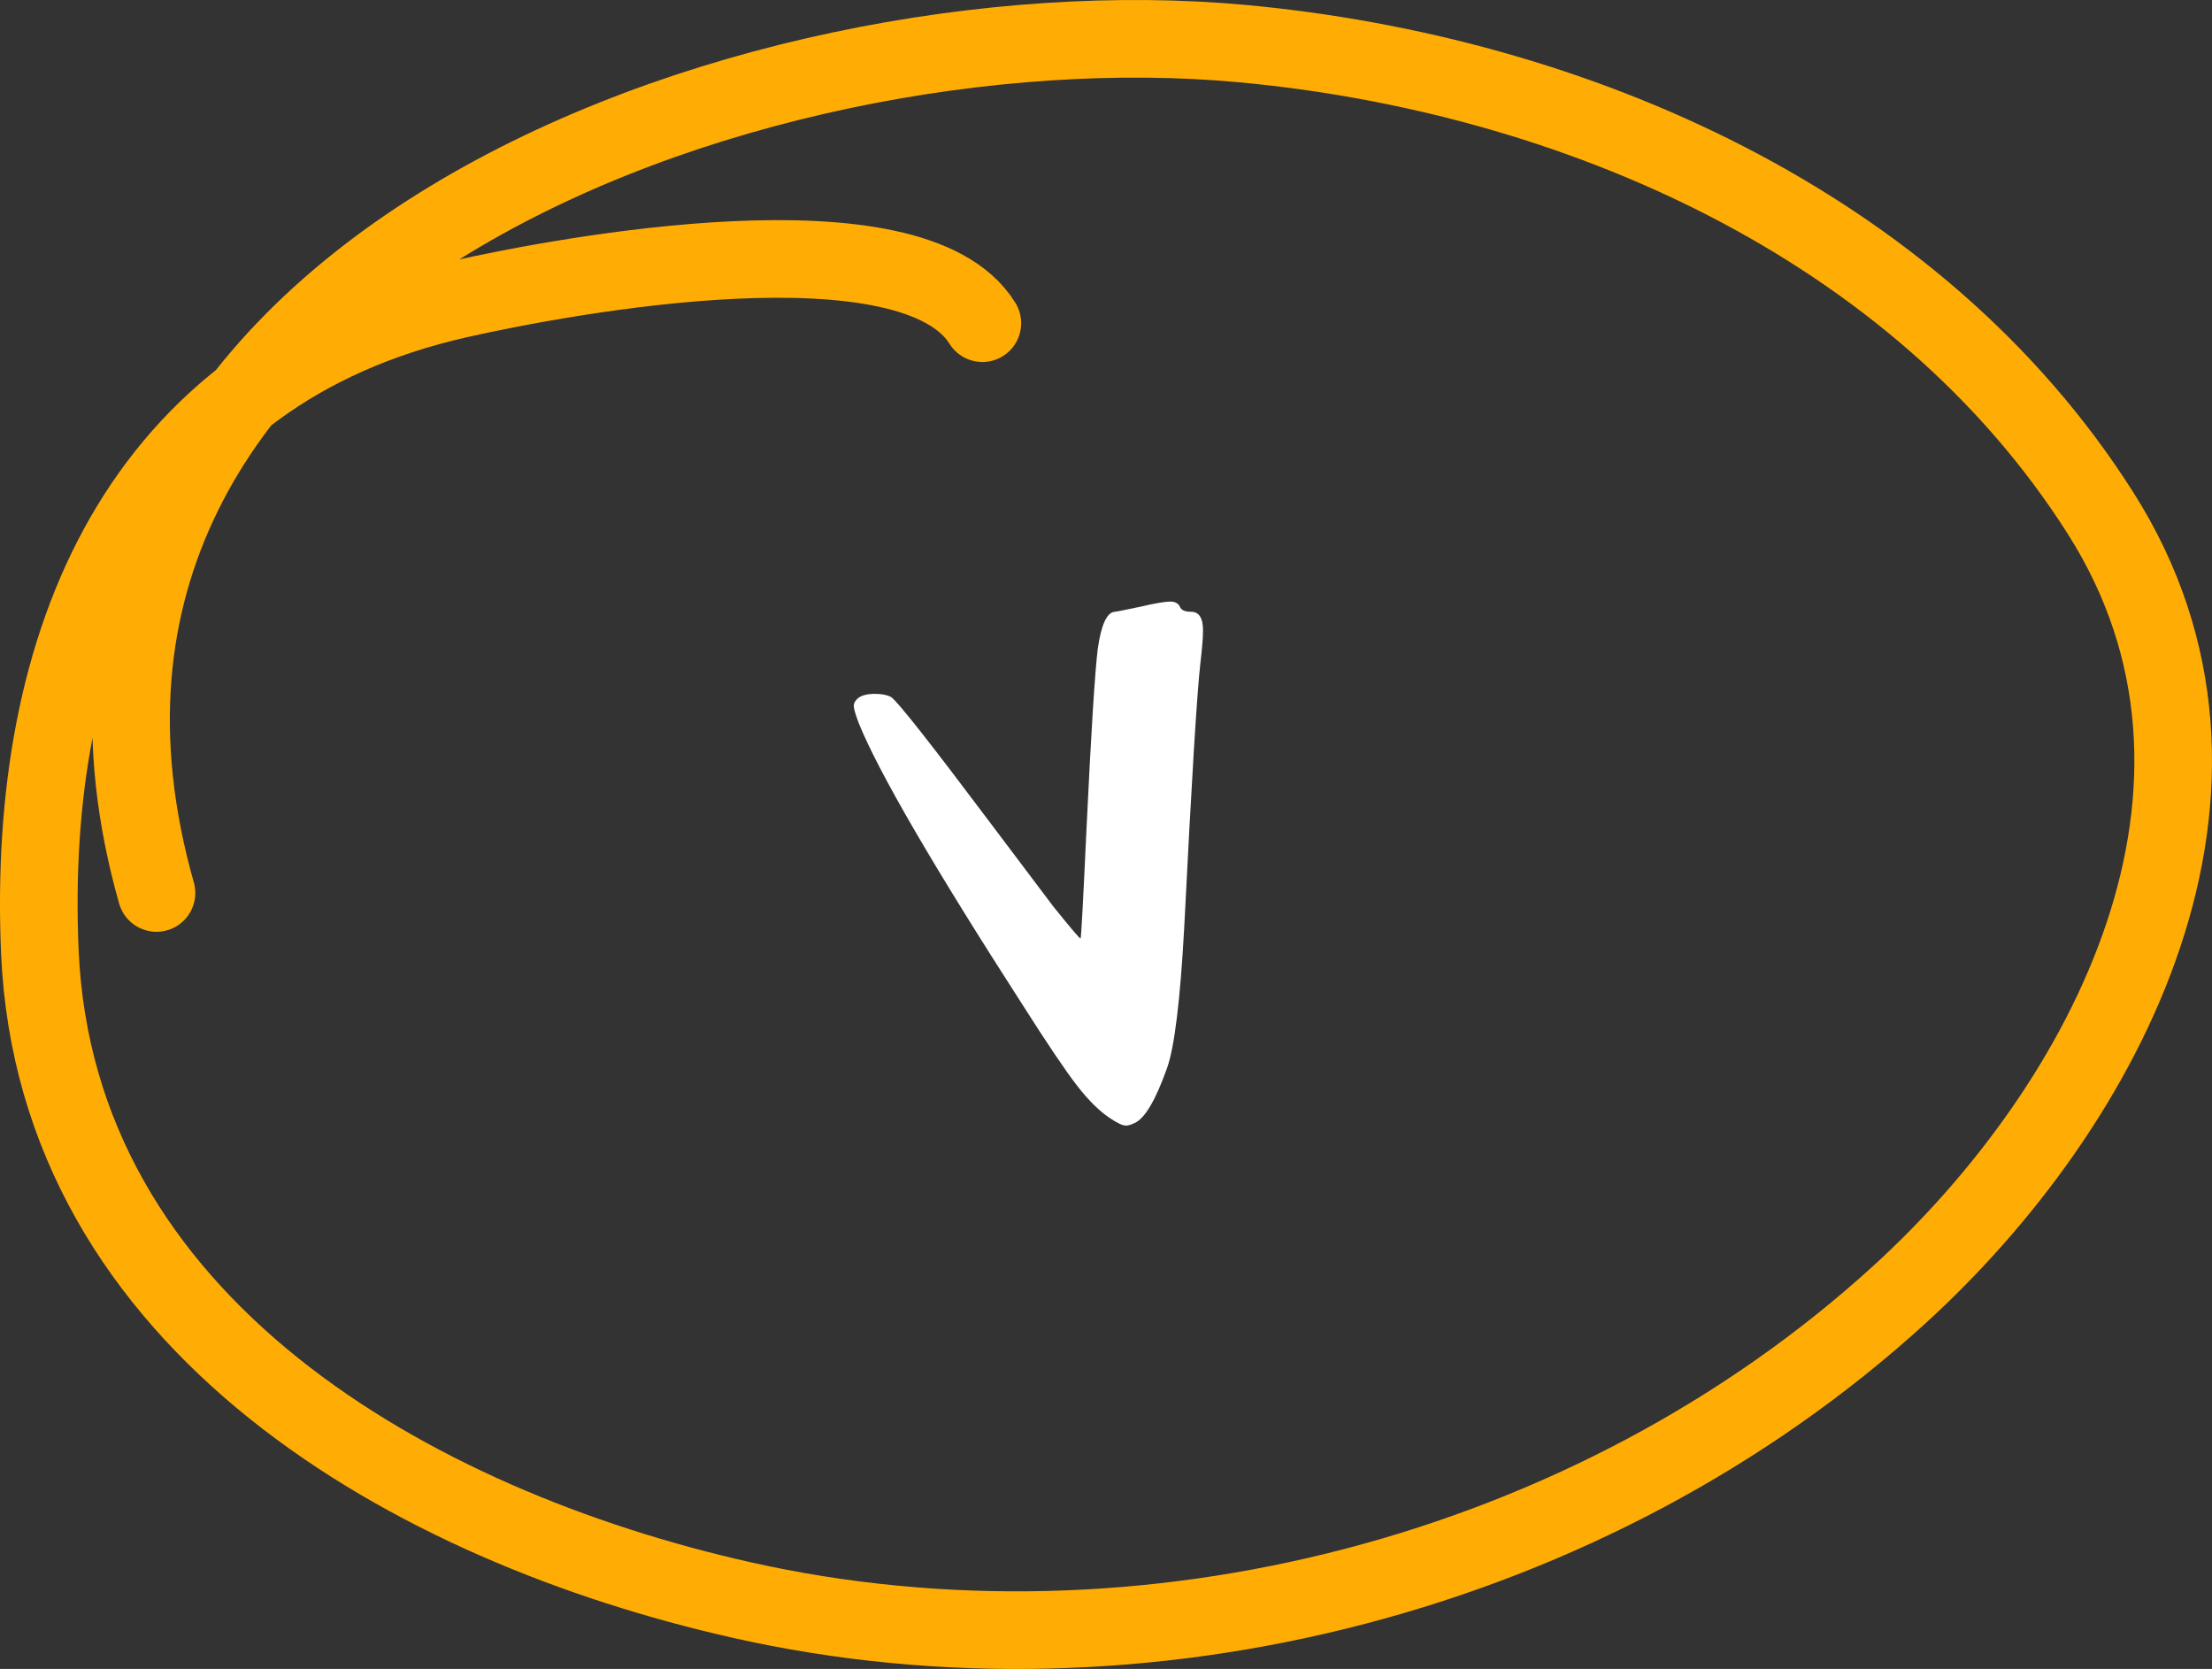 <?xml version="1.0" encoding="UTF-8"?> <svg xmlns="http://www.w3.org/2000/svg" width="114" height="86" viewBox="0 0 114 86" fill="none"><rect x="0" y="0" width="114" height="86" fill="#333333" stroke="none"/><path d="M50.628 16.653C47.033 10.867 29.207 14.162 23.604 15.43C7.098 19.166 1.381 33.124 2.052 49.004C2.869 68.306 21.339 78.641 38.197 82.442C58.883 87.107 82.046 81.129 97.852 66.743C108.654 56.911 117.208 40.535 108.256 26.44C98.784 11.525 81.079 3.821 64.005 2.245C38.766 -0.085 -0.973 14.19 8.065 46.014" stroke="#FFAD05" stroke-width="4" stroke-linecap="round"></path><path d="M58.779 31.262C59.515 31.087 60.029 31 60.324 31C60.559 31 60.721 31.087 60.809 31.262C60.868 31.436 61.059 31.523 61.382 31.523C61.794 31.523 62 31.843 62 32.483C62 32.832 61.956 33.385 61.868 34.141C61.691 35.653 61.412 40.218 61.029 47.837C60.824 51.559 60.529 53.958 60.147 55.034C59.559 56.691 59 57.636 58.471 57.869C58.294 57.956 58.147 58 58.029 58C57.853 58 57.574 57.869 57.191 57.607C56.662 57.258 56.103 56.706 55.515 55.95C54.926 55.194 53.985 53.798 52.691 51.763C48.103 44.638 45.294 39.811 44.265 37.281C44.088 36.816 44 36.511 44 36.365C44 36.249 44.059 36.133 44.176 36.016C44.353 35.842 44.662 35.754 45.103 35.754C45.456 35.754 45.735 35.813 45.941 35.929C46.294 36.191 47.956 38.299 50.926 42.254C52.279 44.056 53.397 45.54 54.279 46.703C55.191 47.837 55.662 48.389 55.691 48.36C55.721 48.331 55.824 46.412 56 42.603C56.235 37.717 56.426 34.664 56.574 33.443C56.75 32.192 57.044 31.552 57.456 31.523C57.515 31.523 57.956 31.436 58.779 31.262Z" fill="white"></path></svg> 